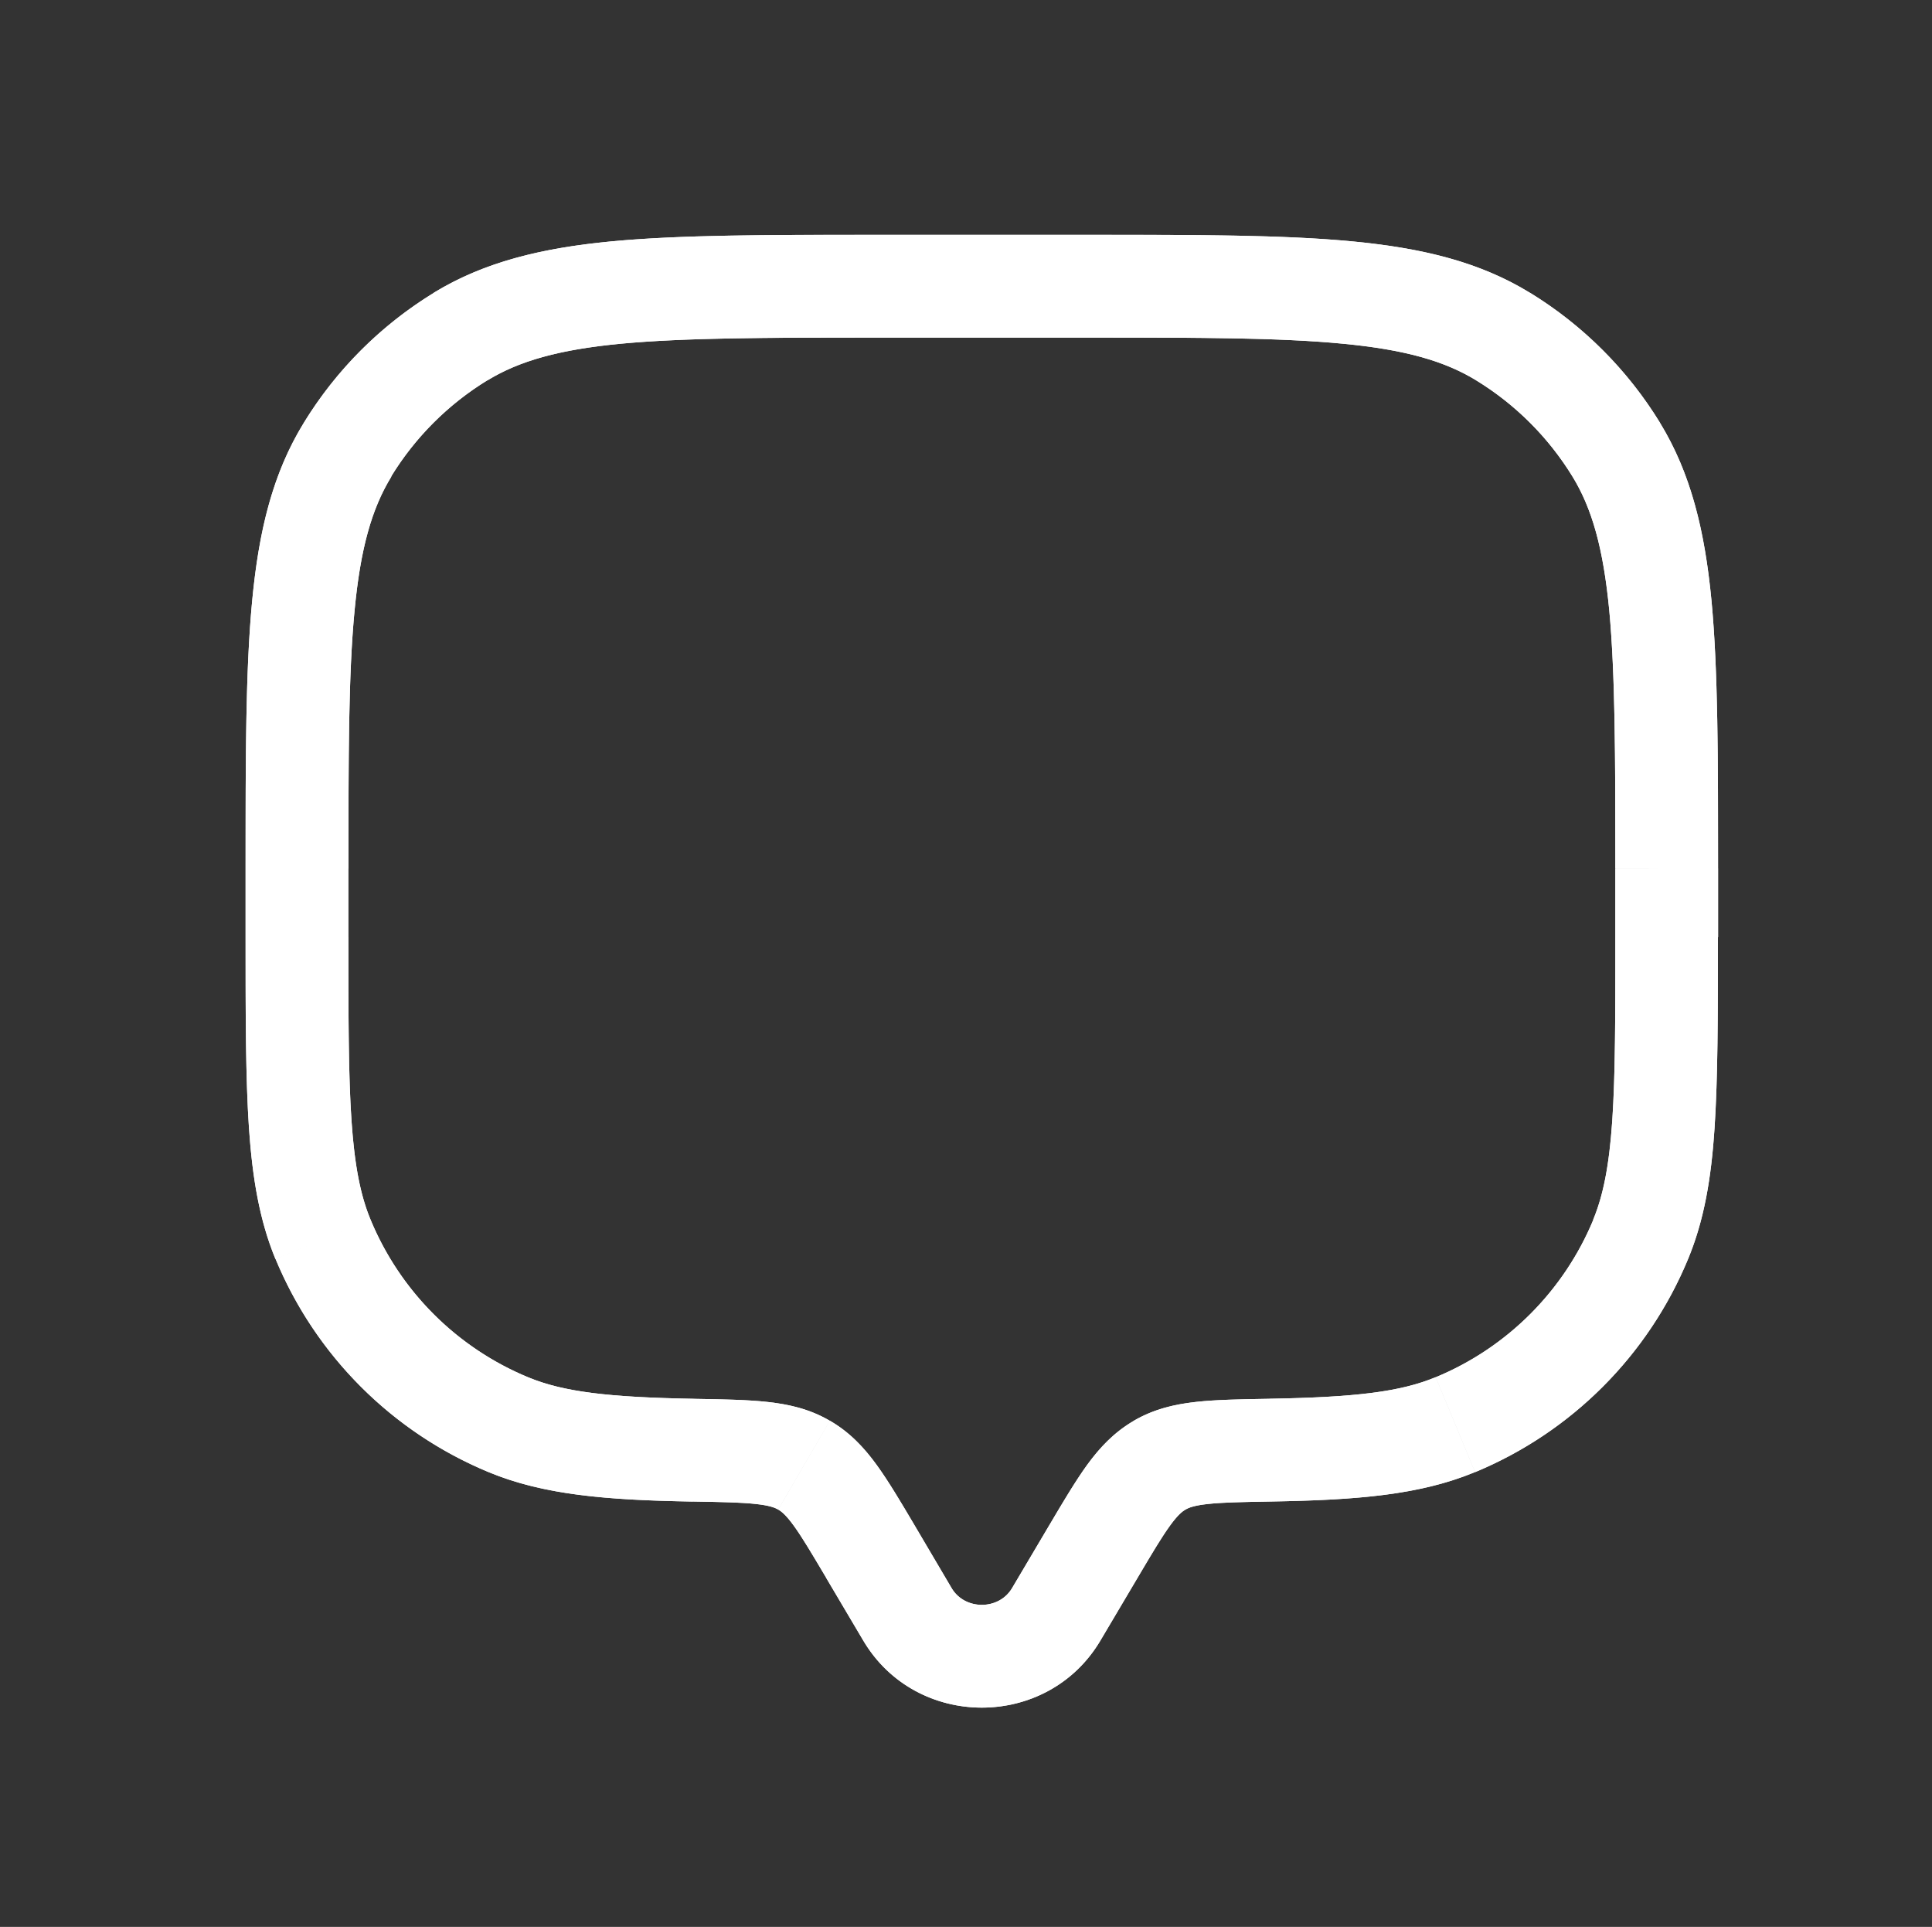 <svg xmlns="http://www.w3.org/2000/svg" xmlns:xlink="http://www.w3.org/1999/xlink" id="Layer_1" data-name="Layer 1" viewBox="0 0 656.94 655.06"><rect x="0" y="0" width="656.94" height="655.06" fill="#333333" stroke="none"/><defs><style>.cls-1{fill:#fff;}.cls-2{clip-path:url(#clip-path);}</style><clipPath id="clip-path"><path class="cls-1" d="M431.61,475.53c-9.58.17-17.95.29-24.88,1.06-7.26.8-14.35,2.42-21.17,6.39l17.56,30.2c1.05-.61,2.84-1.36,7.45-1.87,4.94-.55,11.41-.68,21.64-.86Zm-44.79,60.84c5.06-8.56,8.26-13.92,11.08-17.8,2.61-3.58,4.12-4.75,5.22-5.39L385.56,483c-6.76,3.93-11.64,9.18-15.89,15-4,5.53-8.18,12.58-12.91,20.57ZM235.5,510.45c10.23.18,16.71.31,21.64.86,4.62.51,6.41,1.26,7.45,1.87L282.16,483c-6.82-4-13.92-5.59-21.17-6.39-6.93-.77-15.31-.89-24.88-1.06Zm75.5,8.12c-4.73-8-8.88-15-12.92-20.57-4.25-5.84-9.12-11.09-15.88-15l-17.57,30.2c1.11.64,2.61,1.81,5.22,5.39,2.83,3.88,6,9.24,11.09,17.8Zm-163.51-419a133.85,133.85,0,0,0-44.21,44.21L133,162a99.09,99.09,0,0,1,32.67-32.68Zm-29,195.68c0-38.45,0-66.07,2.07-87.61,2-21.27,5.9-34.82,12.52-45.61l-29.79-18.25C92.7,161,88,180.49,85.74,204.33c-2.25,23.57-2.23,53.14-2.23,90.91ZM298.93,79.83c-37.78,0-67.34,0-90.92,2.22-23.84,2.27-43.35,7-60.56,17.51l18.25,29.78c10.8-6.61,24.34-10.49,45.62-12.51,21.54-2,49.15-2.07,87.61-2.07ZM502,129.34A99.09,99.09,0,0,1,534.69,162l29.78-18.25a133.85,133.85,0,0,0-44.21-44.21Zm82.19,165.9c0-37.77,0-67.34-2.22-90.91-2.27-23.84-7-43.36-17.51-60.56L534.69,162c6.61,10.79,10.49,24.34,12.52,45.61,2,21.54,2.06,49.16,2.06,87.61ZM368.79,114.76c38.45,0,66.07,0,87.61,2.07,21.28,2,34.82,5.9,45.61,12.51l18.25-29.78C503.06,89,483.54,84.32,459.7,82.05c-23.57-2.24-53.13-2.22-90.91-2.22Zm173,299.87a99,99,0,0,1-53.57,53.56l13.37,32.27A133.88,133.88,0,0,0,574,428ZM432.21,510.45c29.23-.5,50.59-2.22,69.33-10l-13.37-32.27c-12,5-27.32,6.83-56.56,7.34ZM549.27,318.53c0,27.37,0,47-1.06,62.52-1.05,15.35-3.07,25.36-6.47,33.58L574,428c5.46-13.18,7.88-27.43,9-44.56s1.14-38,1.14-64.9ZM93.7,428a133.91,133.91,0,0,0,72.47,72.47l13.37-32.27A98.92,98.92,0,0,1,126,414.63Zm142.41,47.54c-29.24-.51-44.56-2.36-56.57-7.34l-13.37,32.27c18.75,7.77,40.1,9.49,69.33,10Zm-152.6-157c0,26.89,0,47.93,1.15,64.9,1.17,17.13,3.58,31.38,9,44.56L126,414.63c-3.41-8.22-5.42-18.23-6.47-33.58-1.06-15.5-1.07-35.15-1.07-62.52Zm34.93,0v-23.3H83.51v23.29Zm430.83-23.29v23.29H584.2v-23.3ZM298.93,114.76h69.86V79.83H298.93Zm45.2,425.14c-4.49,7.58-16.06,7.58-20.55,0l-30.06,17.79c18,30.44,62.66,30.44,80.67,0Zm-63.23-3.53,12.62,21.32,30.06-17.79L311,518.57Zm93.29,21.32,12.63-21.32-30.06-17.8L344.13,539.9ZM273.37,498.08l8.79-15.1ZM118.14,152.9l-14.9-9.13Zm38.44-38.45-9.13-14.89Zm393,38.45,14.89-9.13Zm-38.44-38.45L502,129.34ZM494.86,484.33l6.68,16.13ZM431.91,493l-.3-17.46Zm126-71.68L574,428Zm-385,63-6.69,16.13Zm62.9,8.68-.31,17.46Zm-126-71.68L126,414.63ZM308.55,548.8l15-8.9Zm-12.62-21.33-15,8.9Zm75.86,0-15-8.9ZM359.17,548.8l15,8.89Z"></path></clipPath></defs><path class="cls-1" d="M431.61,475.53c-9.58.17-17.95.29-24.88,1.06-7.26.8-14.35,2.42-21.17,6.39l17.56,30.2c1.05-.61,2.84-1.36,7.45-1.87,4.94-.55,11.41-.68,21.64-.86Zm-44.79,60.84c5.06-8.56,8.26-13.92,11.08-17.8,2.61-3.58,4.12-4.75,5.22-5.39L385.56,483c-6.76,3.93-11.64,9.18-15.89,15-4,5.53-8.18,12.58-12.91,20.57ZM235.5,510.45c10.23.18,16.71.31,21.64.86,4.62.51,6.41,1.26,7.45,1.87L282.16,483c-6.82-4-13.92-5.59-21.17-6.39-6.93-.77-15.31-.89-24.88-1.06Zm75.5,8.12c-4.73-8-8.88-15-12.92-20.57-4.25-5.84-9.12-11.09-15.88-15l-17.57,30.2c1.11.64,2.61,1.81,5.22,5.39,2.83,3.88,6,9.24,11.09,17.8Zm-163.51-419a133.85,133.85,0,0,0-44.21,44.21L133,162a99.09,99.09,0,0,1,32.67-32.68Zm-29,195.68c0-38.45,0-66.07,2.07-87.61,2-21.27,5.9-34.82,12.52-45.61l-29.79-18.25C92.7,161,88,180.49,85.74,204.33c-2.25,23.57-2.23,53.14-2.23,90.91ZM298.93,79.83c-37.78,0-67.34,0-90.92,2.22-23.84,2.27-43.35,7-60.56,17.51l18.25,29.78c10.8-6.61,24.34-10.49,45.62-12.51,21.54-2,49.15-2.07,87.61-2.07ZM502,129.34A99.09,99.09,0,0,1,534.69,162l29.78-18.25a133.85,133.85,0,0,0-44.21-44.21Zm82.19,165.9c0-37.77,0-67.34-2.22-90.91-2.27-23.84-7-43.36-17.51-60.56L534.69,162c6.61,10.79,10.49,24.34,12.52,45.61,2,21.54,2.06,49.16,2.06,87.61ZM368.79,114.76c38.45,0,66.07,0,87.61,2.07,21.28,2,34.82,5.9,45.61,12.51l18.25-29.78C503.06,89,483.54,84.32,459.7,82.05c-23.57-2.24-53.13-2.22-90.91-2.22Zm173,299.87a99,99,0,0,1-53.57,53.56l13.37,32.27A133.88,133.88,0,0,0,574,428ZM432.21,510.45c29.23-.5,50.59-2.22,69.33-10l-13.37-32.27c-12,5-27.32,6.83-56.56,7.34ZM549.27,318.53c0,27.37,0,47-1.06,62.52-1.05,15.35-3.07,25.36-6.47,33.58L574,428c5.46-13.18,7.88-27.43,9-44.56s1.14-38,1.14-64.9ZM93.7,428a133.91,133.91,0,0,0,72.47,72.47l13.37-32.27A98.92,98.92,0,0,1,126,414.63Zm142.41,47.54c-29.24-.51-44.56-2.36-56.57-7.34l-13.37,32.27c18.75,7.77,40.1,9.49,69.33,10Zm-152.6-157c0,26.89,0,47.93,1.15,64.9,1.17,17.13,3.58,31.38,9,44.56L126,414.63c-3.41-8.22-5.42-18.23-6.47-33.58-1.06-15.5-1.07-35.15-1.07-62.52Zm34.93,0v-23.3H83.51v23.29Zm430.83-23.29v23.29H584.2v-23.3ZM298.93,114.76h69.86V79.83H298.93Zm45.2,425.14c-4.49,7.58-16.06,7.58-20.55,0l-30.06,17.79c18,30.44,62.66,30.44,80.67,0Zm-63.23-3.53,12.62,21.32,30.06-17.79L311,518.57Zm93.29,21.32,12.63-21.32-30.06-17.8L344.13,539.9ZM273.37,498.08l8.79-15.1ZM118.14,152.9l-14.9-9.13Zm38.44-38.45-9.13-14.89Zm393,38.45,14.89-9.13Zm-38.44-38.45L502,129.34ZM494.86,484.33l6.68,16.13ZM431.91,493l-.3-17.46Zm126-71.68L574,428Zm-385,63-6.69,16.13Zm62.9,8.68-.31,17.46Zm-126-71.68L126,414.63ZM308.55,548.8l15-8.9Zm-12.62-21.33-15,8.9Zm75.86,0-15-8.9ZM359.17,548.8l15,8.89Z"></path><g class="cls-2"><rect class="cls-1" x="67.34" y="63.66" width="533.03" height="540.62"></rect></g></svg>